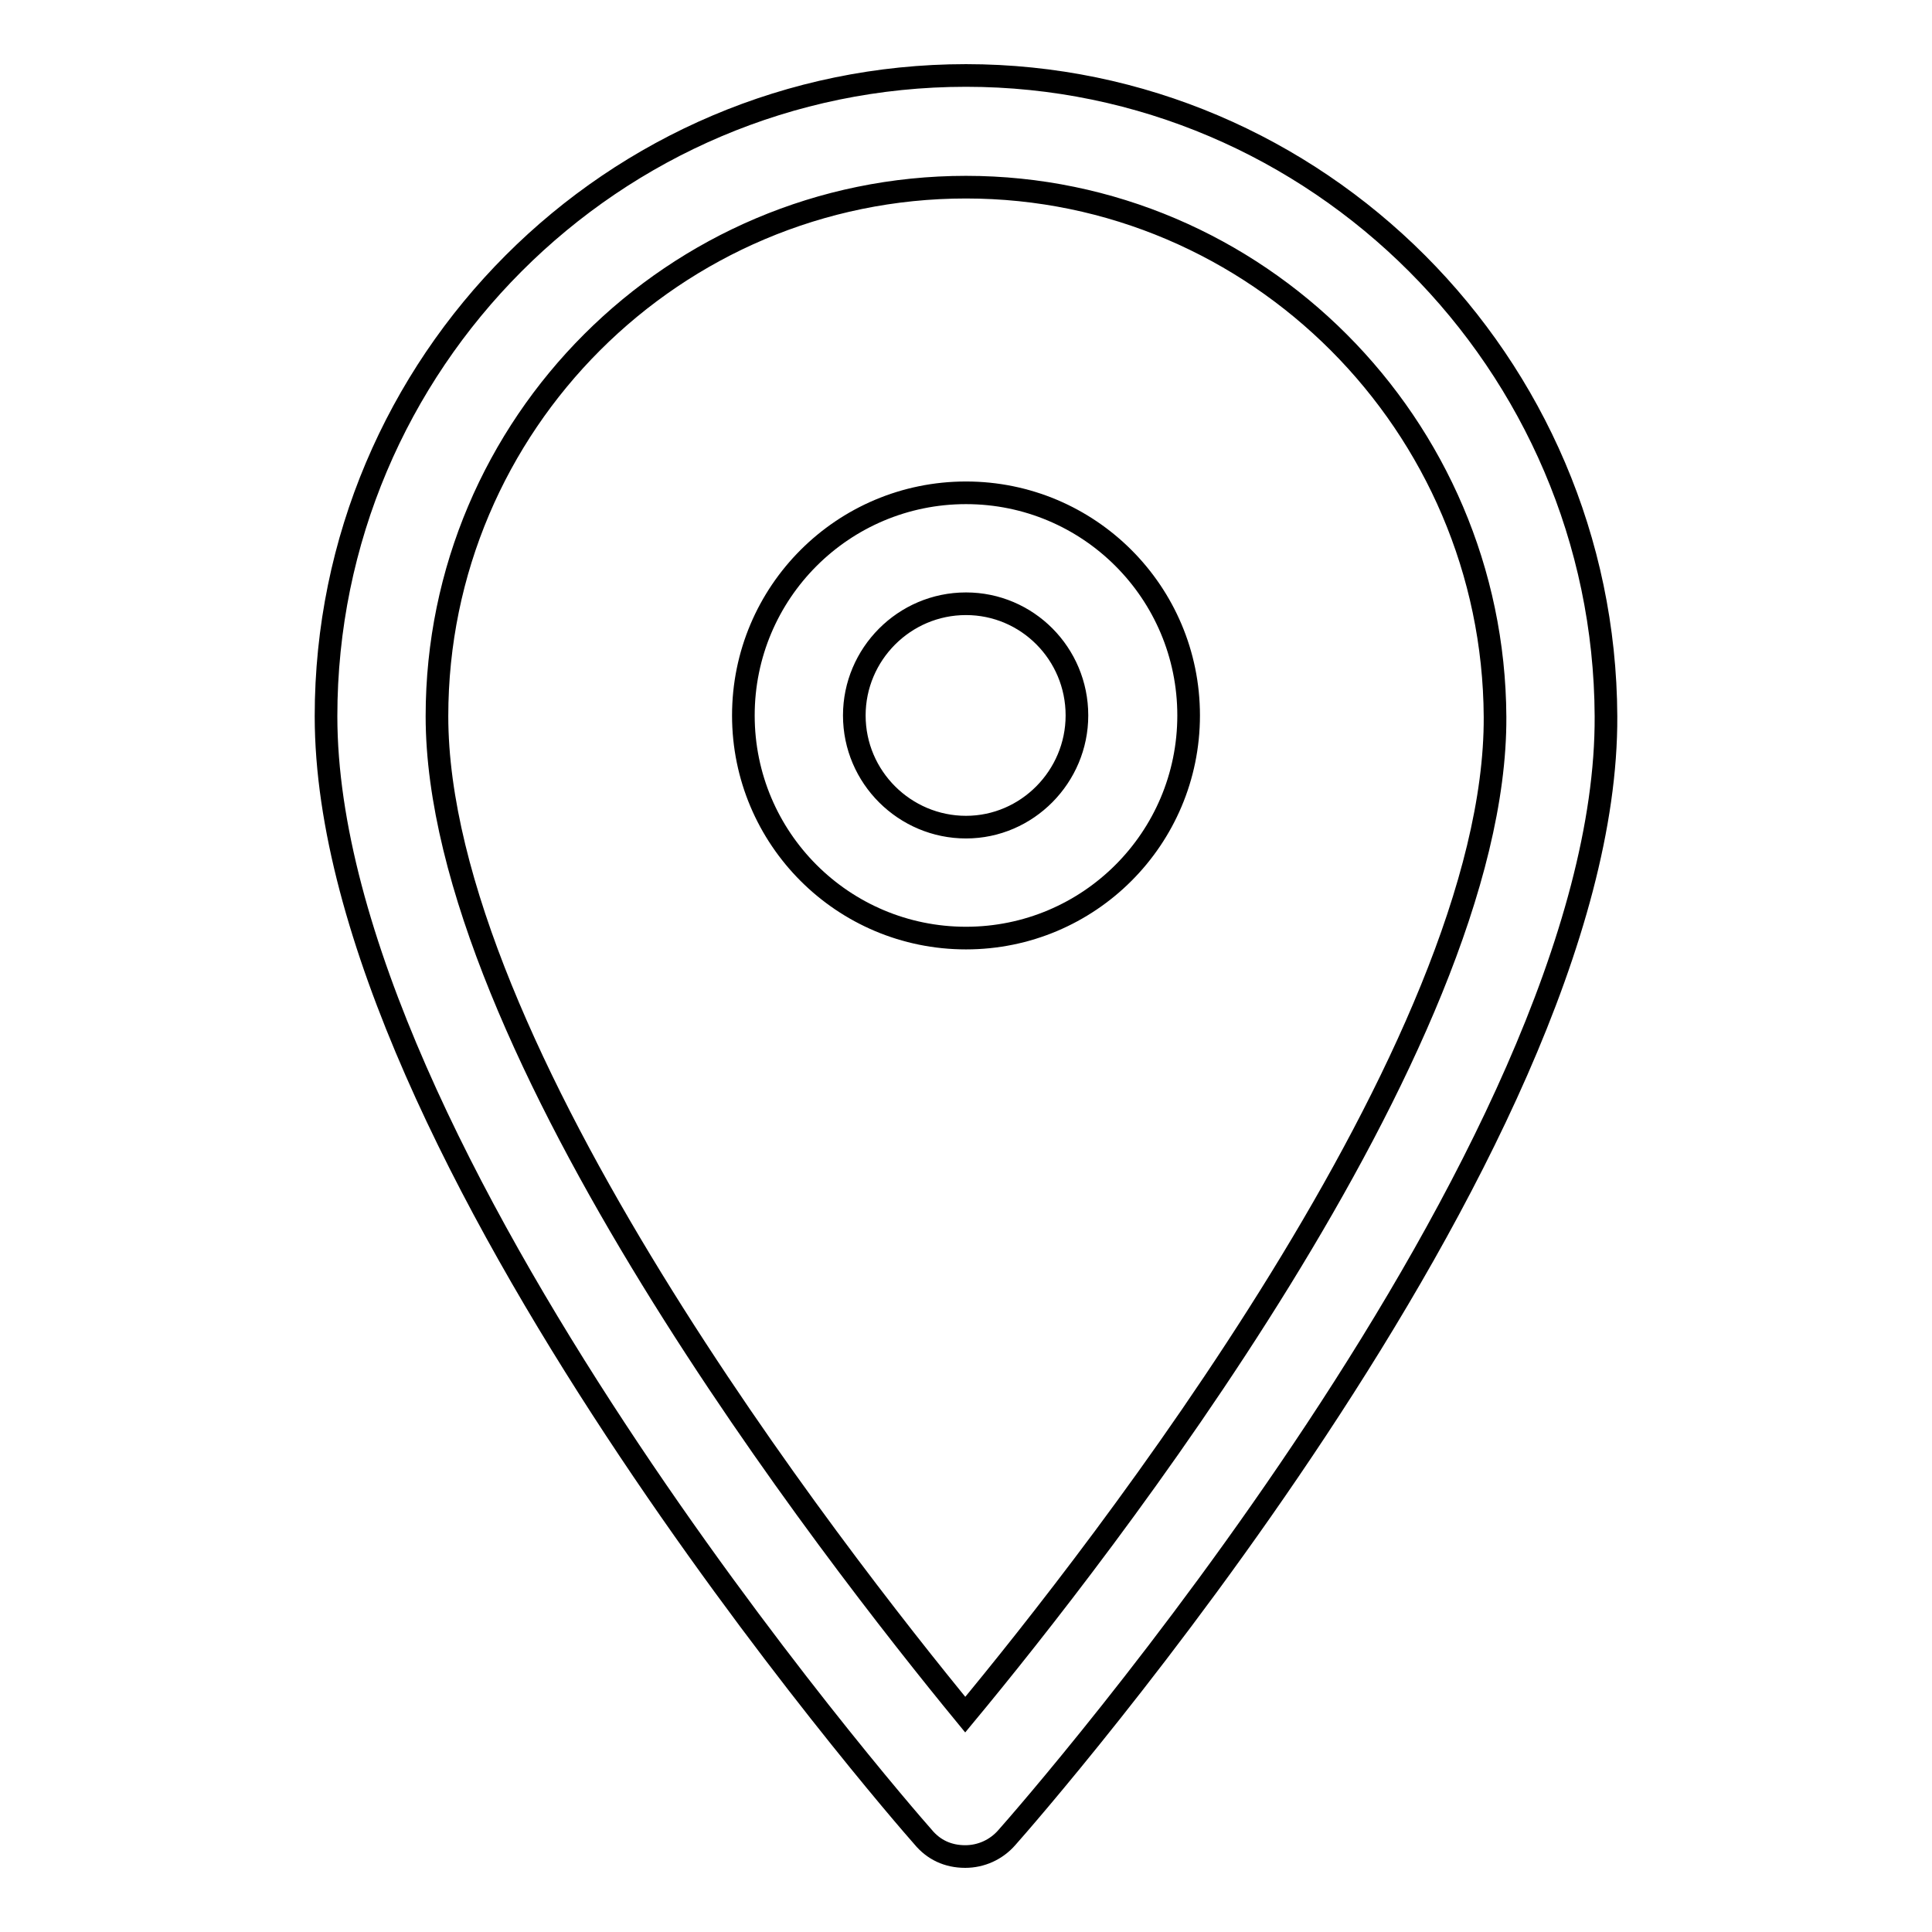 <?xml version="1.0" encoding="utf-8"?>
<!-- Svg Vector Icons : http://www.onlinewebfonts.com/icon -->
<!DOCTYPE svg PUBLIC "-//W3C//DTD SVG 1.1//EN" "http://www.w3.org/Graphics/SVG/1.1/DTD/svg11.dtd">
<svg version="1.1" xmlns="http://www.w3.org/2000/svg" xmlns:xlink="http://www.w3.org/1999/xlink" x="0px" y="0px" viewBox="0 0 256 256" enable-background="new 0 0 256 256" xml:space="preserve">
<g><g><path stroke-width="3" fill-opacity="0" stroke="#000000"  d="M157.5,94.8c0-16.3-13.2-29.5-29.5-29.5c-16.3,0-29.5,13.2-29.5,29.5c0,16.3,13.2,29.5,29.5,29.5C144.3,124.3,157.5,111.1,157.5,94.8z M113.2,94.8c0-8.1,6.6-14.8,14.8-14.8c8.1,0,14.7,6.6,14.7,14.8c0,8.1-6.6,14.8-14.7,14.8C119.9,109.6,113.2,103,113.2,94.8z"/><path stroke-width="3" fill-opacity="0" stroke="#000000"  d="M127.9,246c2.1,0,4.1-0.9,5.5-2.5c3.3-3.7,79.7-91,79.4-148.6C212.6,48.1,174.5,10,128,10c-46.8,0-84.8,38.1-84.8,84.9c0,57.6,75.9,144.9,79.1,148.5C123.7,245.1,125.6,246,127.9,246z M128,24.8c38.5,0,69.9,31.5,70.1,70.2c0.2,43.6-52.7,111.1-70.2,132.2C110.5,206,57.9,138.6,57.9,94.9C57.9,56.2,89.4,24.8,128,24.8z"/></g></g>
</svg>